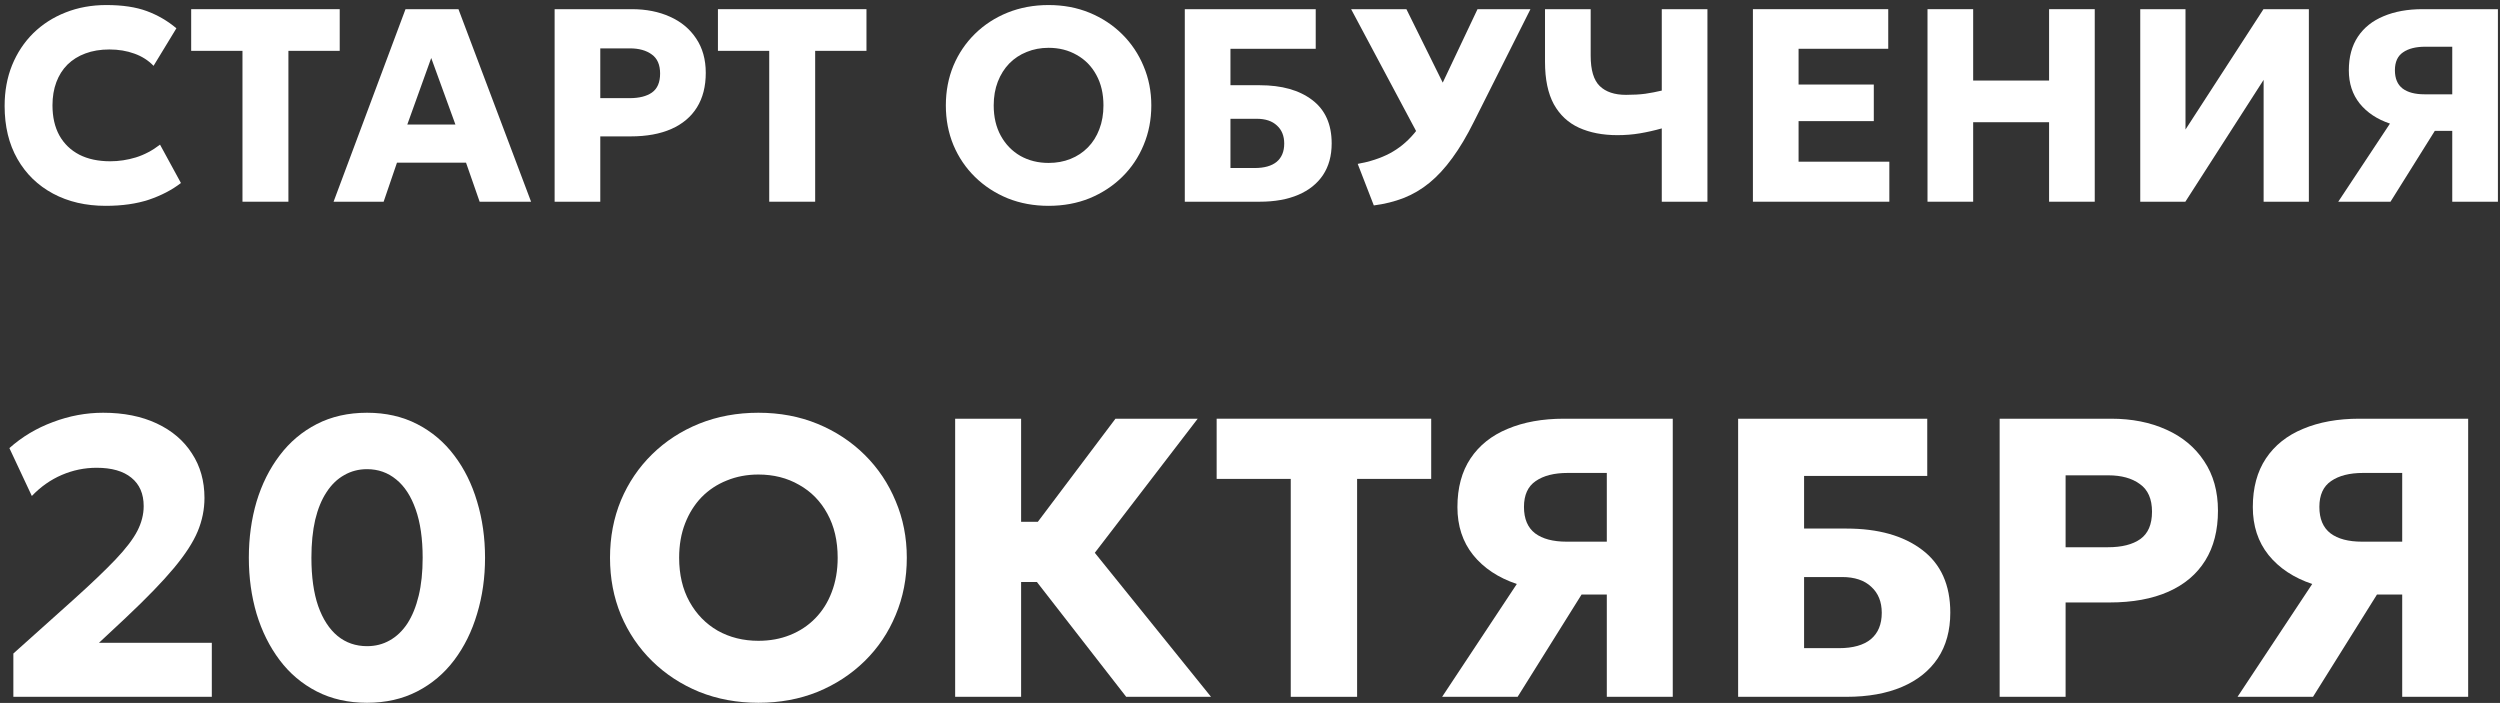 <svg width="409" height="115" viewBox="0 0 409 115" fill="none" xmlns="http://www.w3.org/2000/svg">
<rect x="0" y="0" width="409" height="115" fill="#333333" stroke="none"/>
<path d="M17.293 33.675C14.038 33.675 11.166 33.008 8.676 31.673C6.186 30.338 4.243 28.448 2.848 26.003C1.453 23.558 0.756 20.67 0.756 17.34C0.756 14.91 1.161 12.69 1.971 10.68C2.796 8.655 3.951 6.908 5.436 5.438C6.936 3.968 8.698 2.835 10.723 2.04C12.763 1.23 14.991 0.825 17.406 0.825C20.031 0.825 22.236 1.155 24.021 1.815C25.806 2.475 27.418 3.413 28.858 4.628L25.123 10.77C24.253 9.87 23.203 9.203 21.973 8.768C20.743 8.318 19.386 8.093 17.901 8.093C16.431 8.093 15.118 8.31 13.963 8.745C12.823 9.165 11.848 9.773 11.038 10.568C10.243 11.363 9.636 12.323 9.216 13.448C8.796 14.573 8.586 15.833 8.586 17.228C8.586 19.148 8.961 20.79 9.711 22.155C10.476 23.52 11.563 24.57 12.973 25.305C14.383 26.025 16.071 26.385 18.036 26.385C19.446 26.385 20.841 26.175 22.221 25.755C23.616 25.32 24.936 24.623 26.181 23.663L29.601 29.94C28.146 31.065 26.406 31.973 24.381 32.663C22.356 33.338 19.993 33.675 17.293 33.675Z" fill="white"/>
<path d="M39.669 33V8.318H31.277V1.5H55.577V8.318H47.184V33H39.669Z" fill="white"/>
<path d="M54.573 33L66.341 1.5H75.003L86.883 33H78.468L76.241 26.61H64.946L62.763 33H54.573ZM66.633 20.378H74.508L70.548 9.488L66.633 20.378Z" fill="white"/>
<path d="M90.736 33V1.5H103.358C105.713 1.5 107.798 1.913 109.613 2.738C111.428 3.548 112.853 4.733 113.888 6.293C114.938 7.853 115.463 9.728 115.463 11.918C115.463 14.138 114.983 16.02 114.023 17.565C113.063 19.11 111.668 20.288 109.838 21.098C108.008 21.908 105.788 22.313 103.178 22.313H98.206V33H90.736ZM98.206 16.058H102.998C104.573 16.058 105.796 15.75 106.666 15.135C107.551 14.505 107.993 13.47 107.993 12.03C107.993 10.59 107.536 9.548 106.621 8.903C105.721 8.243 104.528 7.913 103.043 7.913H98.206V16.058Z" fill="white"/>
<path d="M125.846 33V8.318H117.454V1.5H141.754V8.318H133.361V33H125.846Z" fill="white"/>
<path d="M171.548 33.675C169.133 33.675 166.898 33.263 164.843 32.438C162.803 31.598 161.025 30.435 159.51 28.95C157.995 27.465 156.818 25.725 155.978 23.73C155.153 21.735 154.74 19.575 154.74 17.25C154.74 14.91 155.153 12.743 155.978 10.748C156.818 8.753 157.995 7.013 159.51 5.528C161.025 4.043 162.803 2.888 164.843 2.063C166.898 1.238 169.133 0.825 171.548 0.825C173.978 0.825 176.213 1.245 178.253 2.085C180.293 2.925 182.07 4.095 183.585 5.595C185.1 7.095 186.27 8.843 187.095 10.838C187.935 12.818 188.355 14.955 188.355 17.25C188.355 19.575 187.935 21.735 187.095 23.73C186.27 25.725 185.1 27.465 183.585 28.95C182.07 30.435 180.293 31.598 178.253 32.438C176.213 33.263 173.978 33.675 171.548 33.675ZM171.548 26.655C172.853 26.655 174.045 26.438 175.125 26.003C176.22 25.568 177.173 24.938 177.983 24.113C178.793 23.288 179.415 22.298 179.85 21.143C180.3 19.973 180.525 18.675 180.525 17.25C180.525 15.33 180.135 13.665 179.355 12.255C178.59 10.845 177.525 9.758 176.16 8.993C174.81 8.213 173.273 7.823 171.548 7.823C170.258 7.823 169.065 8.048 167.97 8.498C166.875 8.933 165.923 9.563 165.113 10.388C164.318 11.213 163.695 12.203 163.245 13.358C162.795 14.513 162.57 15.81 162.57 17.25C162.57 19.155 162.96 20.813 163.74 22.223C164.52 23.633 165.585 24.728 166.935 25.508C168.3 26.273 169.838 26.655 171.548 26.655Z" fill="white"/>
<path d="M193.832 33V1.5H215.252V7.98H201.302V13.943H206.094C209.694 13.943 212.552 14.745 214.667 16.35C216.797 17.955 217.862 20.325 217.862 23.46C217.862 25.485 217.389 27.21 216.444 28.635C215.499 30.045 214.149 31.125 212.394 31.875C210.639 32.625 208.539 33 206.094 33H193.832ZM201.302 27.488H205.262C206.837 27.488 208.037 27.15 208.862 26.475C209.687 25.785 210.099 24.788 210.099 23.483C210.099 22.238 209.702 21.255 208.907 20.535C208.127 19.8 207.024 19.433 205.599 19.433H201.302V27.488Z" fill="white"/>
<path d="M224.756 33.608L222.123 26.813C224.118 26.453 225.858 25.883 227.343 25.103C228.843 24.308 230.171 23.228 231.326 21.863C232.481 20.498 233.553 18.765 234.543 16.665L241.721 1.5H250.383L241.136 19.905C239.981 22.23 238.803 24.21 237.603 25.845C236.418 27.48 235.166 28.838 233.846 29.918C232.541 30.983 231.138 31.808 229.638 32.393C228.138 32.978 226.511 33.383 224.756 33.608ZM233.171 24.248L221.043 1.5H230.088L238.233 17.97L233.171 24.248Z" fill="white"/>
<path d="M271.866 33V21.008C270.636 21.353 269.436 21.623 268.266 21.818C267.111 22.013 265.889 22.11 264.599 22.11C262.199 22.11 260.106 21.705 258.321 20.895C256.551 20.085 255.179 18.803 254.204 17.048C253.244 15.278 252.764 12.968 252.764 10.118V1.5H260.234V9.105C260.234 11.46 260.729 13.118 261.719 14.078C262.709 15.038 264.141 15.518 266.016 15.518C267.201 15.518 268.251 15.458 269.166 15.338C270.081 15.203 270.981 15.03 271.866 14.82V1.5H279.336V33H271.866Z" fill="white"/>
<path d="M286.776 33V1.5H308.916V7.98H294.246V13.83H306.553V19.815H294.246V26.453H309.096V33H286.776Z" fill="white"/>
<path d="M315.34 33V1.5H322.81V13.178H335.23V1.5H342.7V33H335.23V19.995H322.81V33H315.34Z" fill="white"/>
<path d="M350.145 33V1.5H357.547V21.188L370.305 1.5H377.73V33H370.328V13.065L357.525 33H350.145Z" fill="white"/>
<path d="M382.537 33L390.997 20.22C388.897 19.515 387.247 18.42 386.047 16.935C384.862 15.45 384.269 13.643 384.269 11.513C384.269 9.323 384.764 7.485 385.754 6C386.744 4.515 388.147 3.398 389.962 2.648C391.777 1.883 393.899 1.5 396.329 1.5H408.659V33H401.189V21.413H398.332L391.087 33H382.537ZM396.644 15.428H401.189V7.643H396.757C395.227 7.643 394.019 7.95 393.134 8.565C392.249 9.165 391.807 10.14 391.807 11.49C391.807 12.84 392.227 13.838 393.067 14.483C393.907 15.113 395.099 15.428 396.644 15.428Z" fill="white"/>
<path d="M2.186 114V106.915L11.871 98.238C14.861 95.551 17.201 93.319 18.891 91.543C20.581 89.766 21.773 88.206 22.466 86.863C23.159 85.519 23.506 84.165 23.506 82.8C23.506 80.785 22.834 79.236 21.491 78.153C20.169 77.069 18.273 76.528 15.803 76.528C13.832 76.528 11.936 76.918 10.116 77.698C8.296 78.478 6.66 79.626 5.208 81.143L1.536 73.31C3.594 71.469 5.967 70.049 8.653 69.053C11.34 68.034 14.081 67.525 16.876 67.525C20.234 67.525 23.159 68.11 25.651 69.28C28.142 70.45 30.06 72.086 31.403 74.188C32.768 76.268 33.451 78.694 33.451 81.468C33.451 83.331 33.083 85.151 32.346 86.928C31.609 88.704 30.309 90.709 28.446 92.94C26.604 95.15 24.004 97.837 20.646 101L16.193 105.16H34.653V114H2.186Z" fill="white"/>
<path d="M60.047 114.975C56.971 114.975 54.23 114.358 51.825 113.123C49.42 111.888 47.394 110.176 45.748 107.988C44.101 105.799 42.844 103.275 41.977 100.415C41.133 97.555 40.71 94.5 40.71 91.25C40.71 87.978 41.133 84.913 41.977 82.053C42.844 79.193 44.101 76.679 45.748 74.513C47.394 72.324 49.42 70.613 51.825 69.378C54.23 68.143 56.971 67.525 60.047 67.525C63.102 67.525 65.832 68.143 68.237 69.378C70.642 70.613 72.668 72.324 74.315 74.513C75.962 76.679 77.207 79.193 78.052 82.053C78.919 84.913 79.353 87.978 79.353 91.25C79.353 94.5 78.919 97.555 78.052 100.415C77.207 103.275 75.962 105.799 74.315 107.988C72.668 110.176 70.642 111.888 68.237 113.123C65.832 114.358 63.102 114.975 60.047 114.975ZM60.047 105.713C61.413 105.713 62.648 105.399 63.752 104.77C64.879 104.142 65.843 103.221 66.645 102.008C67.447 100.773 68.064 99.256 68.498 97.458C68.931 95.659 69.147 93.59 69.147 91.25C69.147 88.13 68.768 85.498 68.01 83.353C67.252 81.186 66.19 79.55 64.825 78.445C63.46 77.319 61.867 76.755 60.047 76.755C58.682 76.755 57.437 77.08 56.31 77.73C55.183 78.359 54.219 79.29 53.417 80.525C52.616 81.739 51.998 83.244 51.565 85.043C51.153 86.841 50.947 88.91 50.947 91.25C50.947 94.37 51.316 97.003 52.053 99.148C52.811 101.293 53.873 102.929 55.237 104.055C56.602 105.16 58.206 105.713 60.047 105.713Z" fill="white"/>
<path d="M124.075 114.975C120.587 114.975 117.358 114.379 114.39 113.188C111.443 111.974 108.876 110.295 106.688 108.15C104.499 106.005 102.798 103.492 101.585 100.61C100.393 97.728 99.798 94.609 99.798 91.25C99.798 87.87 100.393 84.739 101.585 81.858C102.798 78.976 104.499 76.463 106.688 74.318C108.876 72.173 111.443 70.504 114.39 69.313C117.358 68.121 120.587 67.525 124.075 67.525C127.585 67.525 130.813 68.132 133.76 69.345C136.707 70.558 139.274 72.249 141.463 74.415C143.651 76.582 145.341 79.106 146.533 81.988C147.746 84.848 148.353 87.935 148.353 91.25C148.353 94.609 147.746 97.728 146.533 100.61C145.341 103.492 143.651 106.005 141.463 108.15C139.274 110.295 136.707 111.974 133.76 113.188C130.813 114.379 127.585 114.975 124.075 114.975ZM124.075 104.835C125.96 104.835 127.683 104.521 129.243 103.893C130.824 103.264 132.2 102.354 133.37 101.163C134.54 99.971 135.439 98.541 136.068 96.873C136.718 95.183 137.043 93.308 137.043 91.25C137.043 88.477 136.479 86.072 135.353 84.035C134.248 81.999 132.709 80.428 130.738 79.323C128.788 78.196 126.567 77.633 124.075 77.633C122.212 77.633 120.489 77.958 118.908 78.608C117.326 79.236 115.95 80.146 114.78 81.338C113.632 82.529 112.733 83.959 112.083 85.628C111.433 87.296 111.108 89.17 111.108 91.25C111.108 94.002 111.671 96.396 112.798 98.433C113.924 100.469 115.463 102.051 117.413 103.178C119.384 104.283 121.605 104.835 124.075 104.835Z" fill="white"/>
<path d="M184.245 114L165.948 90.47L182.49 68.5H195.945L179.11 90.438L198.123 114H184.245ZM156.263 114V68.5H167.053V85.368H175.633V95.215H167.053V114H156.263Z" fill="white"/>
<path d="M211.167 114V78.348H199.044V68.5H234.144V78.348H222.022V114H211.167Z" fill="white"/>
<path d="M235.932 114L248.152 95.54C245.119 94.522 242.735 92.94 241.002 90.795C239.29 88.65 238.434 86.039 238.434 82.963C238.434 79.799 239.149 77.145 240.579 75C242.009 72.855 244.035 71.241 246.657 70.158C249.279 69.053 252.344 68.5 255.854 68.5H273.664V114H262.874V97.263H258.747L248.282 114H235.932ZM256.309 88.618H262.874V77.373H256.472C254.262 77.373 252.518 77.817 251.239 78.705C249.961 79.572 249.322 80.98 249.322 82.93C249.322 84.88 249.929 86.321 251.142 87.253C252.355 88.163 254.078 88.618 256.309 88.618Z" fill="white"/>
<path d="M284.358 114V68.5H315.298V77.86H295.148V86.473H302.071C307.271 86.473 311.398 87.632 314.453 89.95C317.53 92.269 319.068 95.692 319.068 100.22C319.068 103.145 318.386 105.637 317.021 107.695C315.656 109.732 313.706 111.292 311.171 112.375C308.636 113.459 305.603 114 302.071 114H284.358ZM295.148 106.038H300.868C303.143 106.038 304.877 105.55 306.068 104.575C307.26 103.579 307.856 102.138 307.856 100.253C307.856 98.454 307.282 97.035 306.133 95.995C305.007 94.933 303.414 94.403 301.356 94.403H295.148V106.038Z" fill="white"/>
<path d="M327.142 114V68.5H345.374C348.776 68.5 351.788 69.096 354.409 70.288C357.031 71.458 359.089 73.169 360.584 75.423C362.101 77.676 362.859 80.384 362.859 83.548C362.859 86.754 362.166 89.474 360.779 91.705C359.393 93.937 357.378 95.638 354.734 96.808C352.091 97.978 348.884 98.563 345.114 98.563H337.932V114H327.142ZM337.932 89.528H344.854C347.129 89.528 348.895 89.084 350.152 88.195C351.43 87.285 352.069 85.79 352.069 83.71C352.069 81.63 351.408 80.124 350.087 79.193C348.787 78.239 347.064 77.763 344.919 77.763H337.932V89.528Z" fill="white"/>
<path d="M366.059 114L378.279 95.54C375.246 94.522 372.862 92.94 371.129 90.795C369.417 88.65 368.561 86.039 368.561 82.963C368.561 79.799 369.276 77.145 370.706 75C372.136 72.855 374.162 71.241 376.784 70.158C379.406 69.053 382.471 68.5 385.981 68.5H403.791V114H393.001V97.263H388.874L378.409 114H366.059ZM386.436 88.618H393.001V77.373H386.599C384.389 77.373 382.645 77.817 381.366 78.705C380.088 79.572 379.449 80.98 379.449 82.93C379.449 84.88 380.056 86.321 381.269 87.253C382.482 88.163 384.205 88.618 386.436 88.618Z" fill="white"/>
</svg>
